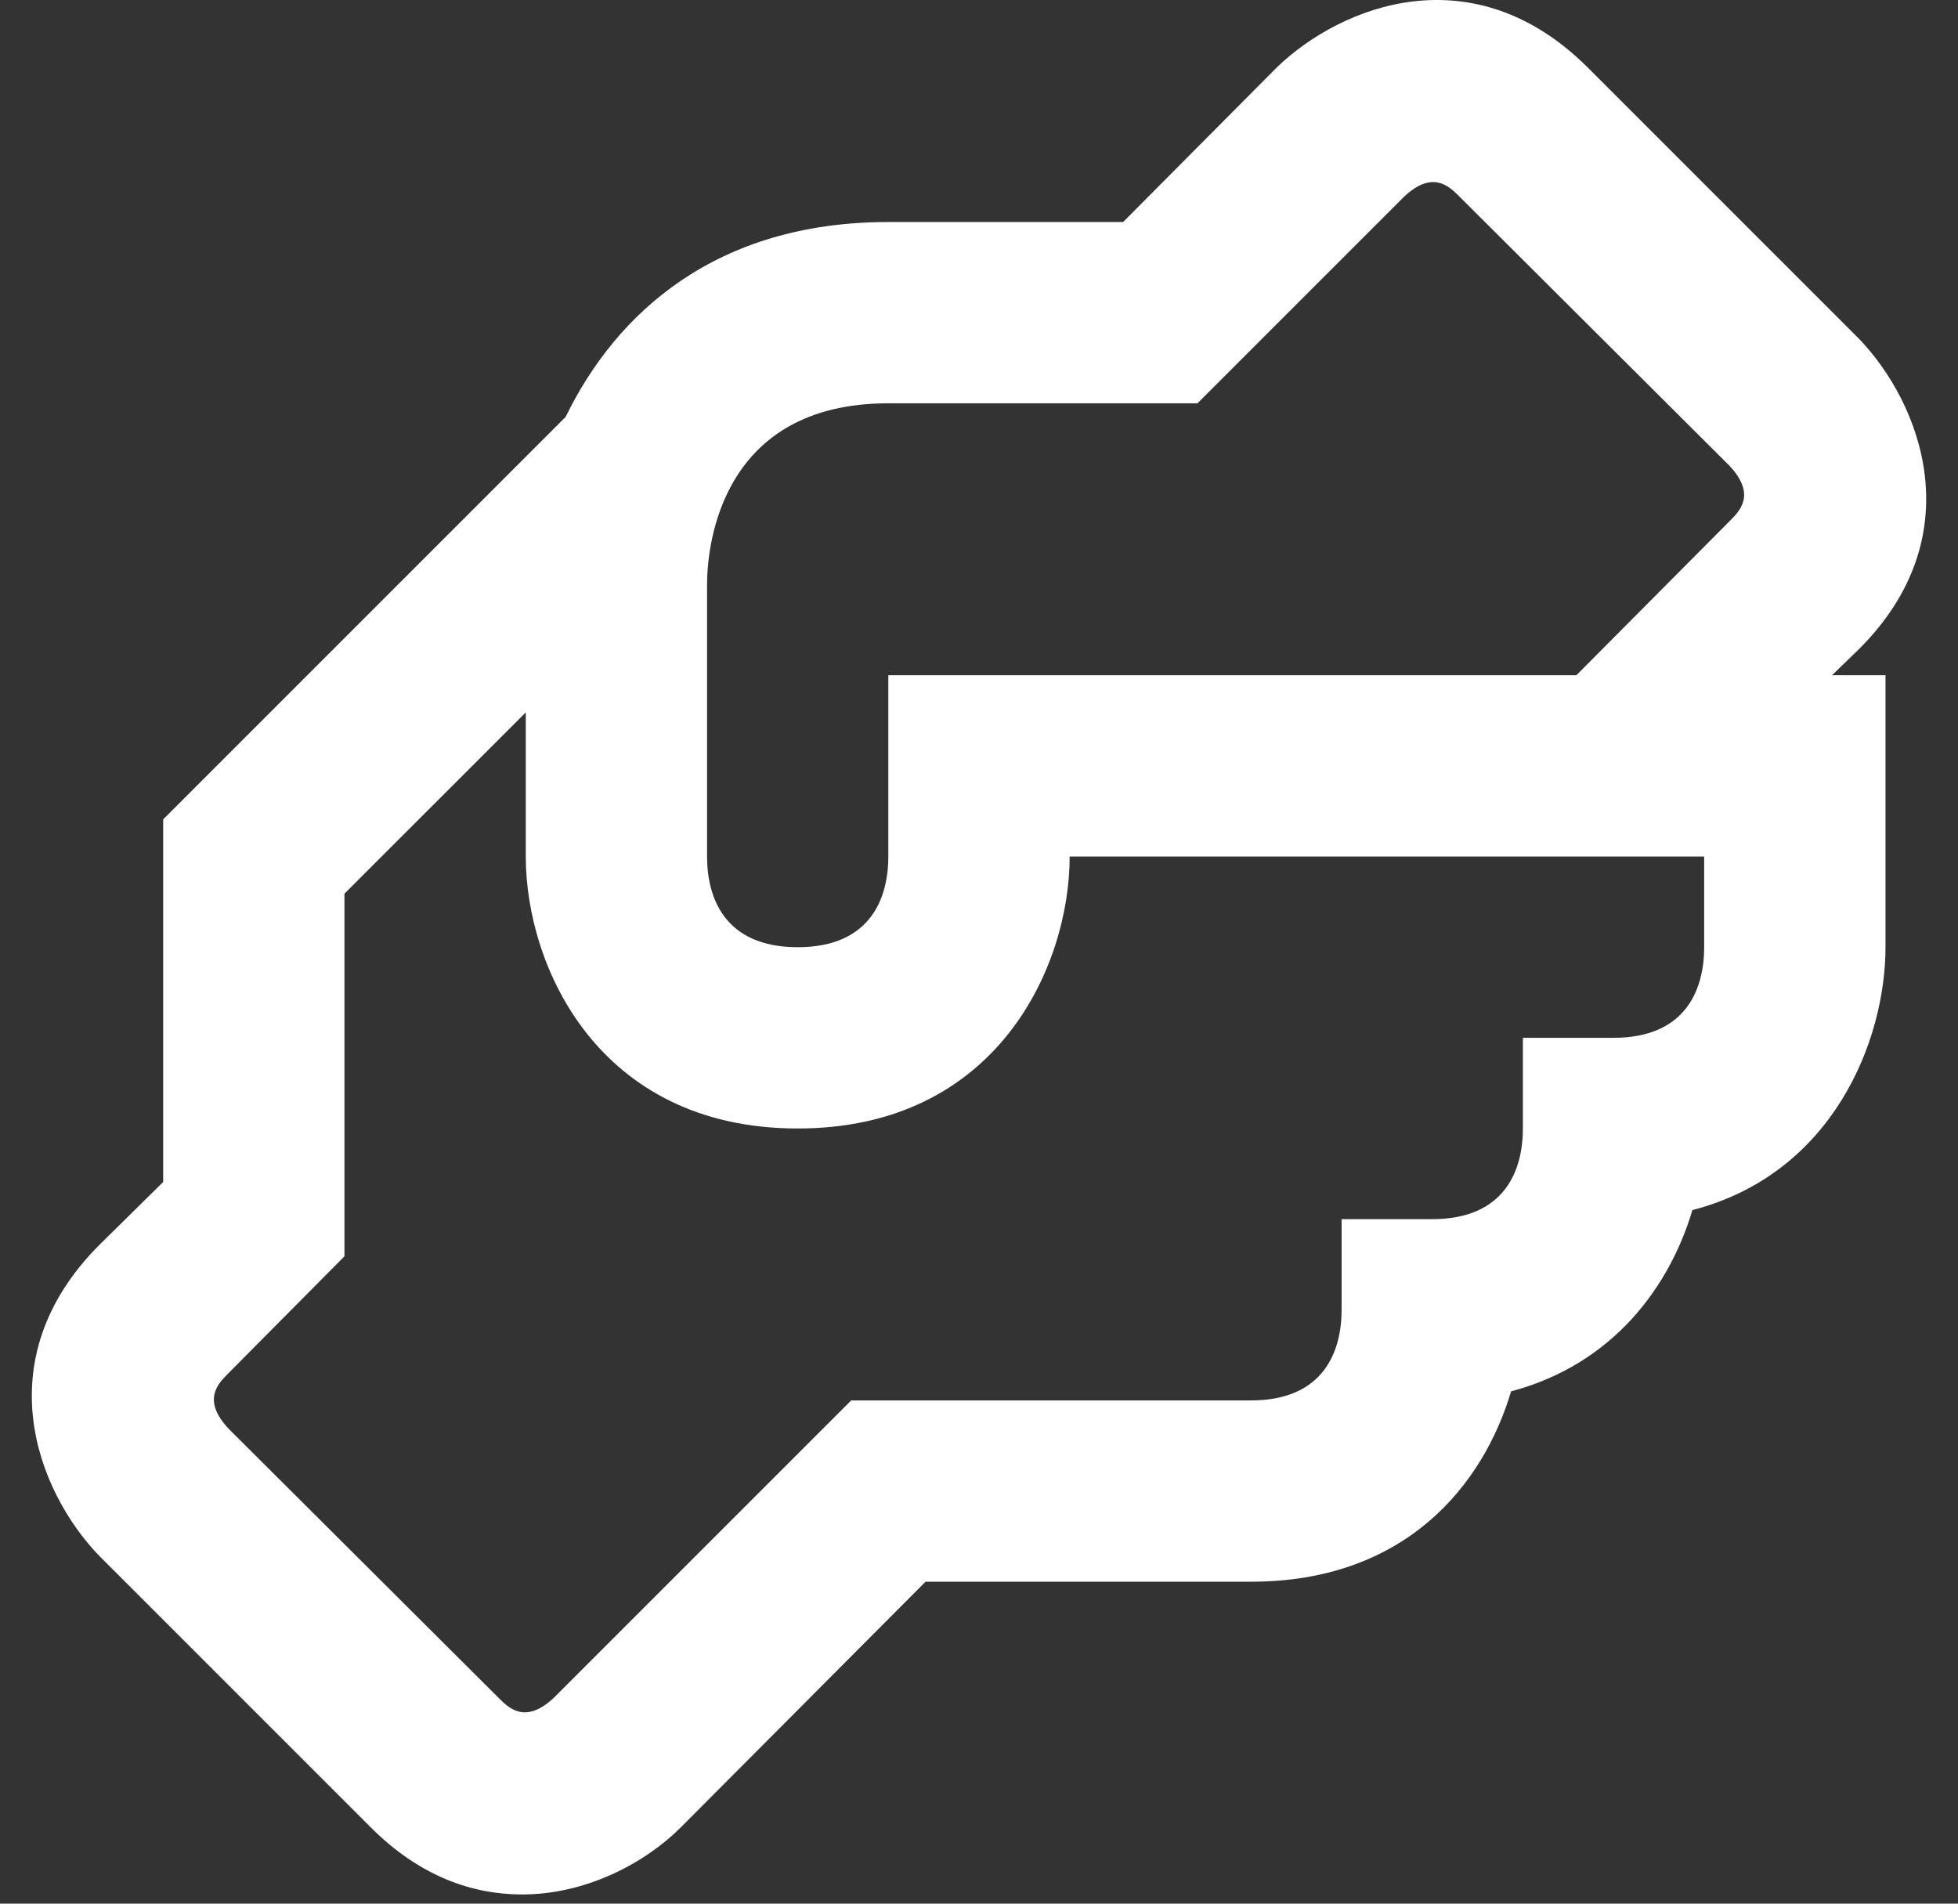<svg width="36" height="35" viewBox="0 0 36 35" fill="none" xmlns="http://www.w3.org/2000/svg">
<rect x="0" y="0" width="36" height="35" fill="#333333" stroke="none"/>
<path d="M34.183 11.931C36.267 9.848 35.317 7.415 34.183 6.232L29.183 1.232C27.083 -0.852 24.667 0.098 23.483 1.232L20.65 4.082H16.333C13.167 4.082 11.333 5.748 10.4 7.665L3 15.065V21.732L1.817 22.898C-0.267 24.998 0.683 27.415 1.817 28.598L6.817 33.598C7.717 34.498 8.683 34.831 9.6 34.831C10.783 34.831 11.867 34.248 12.517 33.598L17.017 29.081H23C25.833 29.081 27.267 27.315 27.783 25.581C29.667 25.081 30.7 23.648 31.117 22.248C33.7 21.581 34.667 19.131 34.667 17.415V12.415H33.683L34.183 11.931ZM31.333 17.415C31.333 18.165 31.017 19.081 29.667 19.081H28V20.748C28 21.498 27.683 22.415 26.333 22.415H24.667V24.081C24.667 24.831 24.35 25.748 23 25.748H15.65L10.183 31.215C9.667 31.698 9.367 31.415 9.183 31.232L4.2 26.265C3.717 25.748 4 25.448 4.183 25.265L6.333 23.098V16.431L9.667 13.098V15.748C9.667 17.765 11 20.748 14.667 20.748C18.333 20.748 19.667 17.765 19.667 15.748H31.333V17.415ZM31.817 9.565L28.983 12.415H16.333V15.748C16.333 16.498 16.017 17.415 14.667 17.415C13.317 17.415 13 16.498 13 15.748V10.748C13 9.982 13.283 7.415 16.333 7.415H22.017L25.817 3.615C26.333 3.132 26.633 3.415 26.817 3.598L31.8 8.565C32.283 9.082 32 9.382 31.817 9.565Z" fill="white"/>
</svg>
